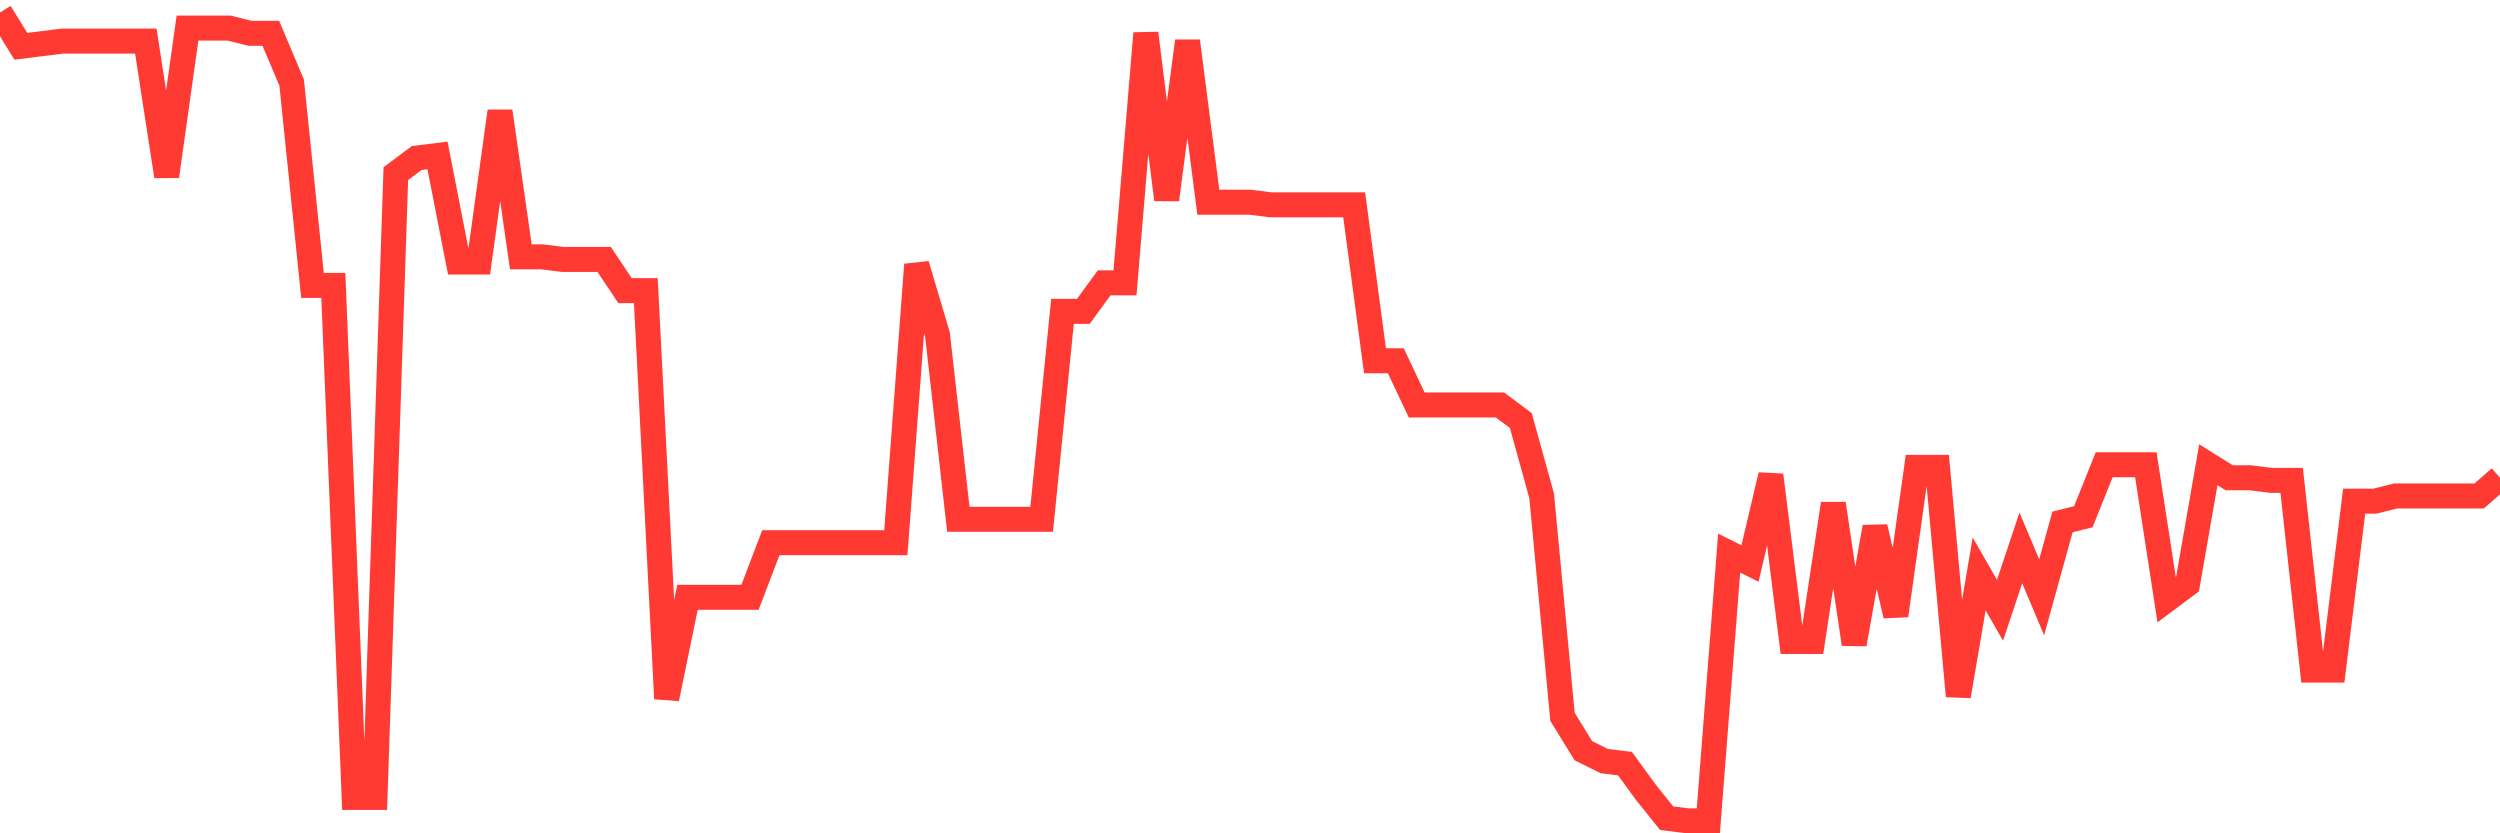 <svg
  xmlns="http://www.w3.org/2000/svg"
  xmlns:xlink="http://www.w3.org/1999/xlink"
  width="120"
  height="40"
  viewBox="0 0 120 40"
  preserveAspectRatio="none"
>
  <polyline
    points="0,0.6 1,2.222 2,2.097 3,1.972 4,1.972 5,1.972 6,1.972 7,1.972 8,8.46 9,1.349 10,1.349 11,1.349 12,1.598 13,1.598 14,3.968 15,13.7 16,13.7 17,38.277 18,38.277 19,8.335 20,7.586 21,7.462 22,12.577 23,12.577 24,5.341 25,12.327 26,12.327 27,12.452 28,12.452 29,12.452 30,13.949 31,13.949 32,33.536 33,28.671 34,28.671 35,28.671 36,28.671 37,26.051 38,26.051 39,26.051 40,26.051 41,26.051 42,26.051 43,26.051 44,12.702 45,16.07 46,24.928 47,24.928 48,24.928 49,24.928 50,24.928 51,14.947 52,14.947 53,13.575 54,13.575 55,1.598 56,9.583 57,1.972 58,9.707 59,9.707 60,9.707 61,9.832 62,9.832 63,9.832 64,9.832 65,9.832 66,17.318 67,17.318 68,19.439 69,19.439 70,19.439 71,19.439 72,19.439 73,20.187 74,23.805 75,34.41 76,36.032 77,36.531 78,36.655 79,38.028 80,39.275 81,39.4 82,39.4 83,26.55 84,27.049 85,22.807 86,30.792 87,30.792 88,24.179 89,30.916 90,25.302 91,29.544 92,22.433 93,22.433 94,33.412 95,27.548 96,29.295 97,26.3 98,28.671 99,25.053 100,24.803 101,22.308 102,22.308 103,22.308 104,28.795 105,28.047 106,22.308 107,22.932 108,22.932 109,23.057 110,23.057 111,32.164 112,32.164 113,24.055 114,24.055 115,23.805 116,23.805 117,23.805 118,23.805 119,23.805 120,22.932"
    fill="none"
    stroke="#ff3a33"
    stroke-width="1.2"
  >
  </polyline>
</svg>